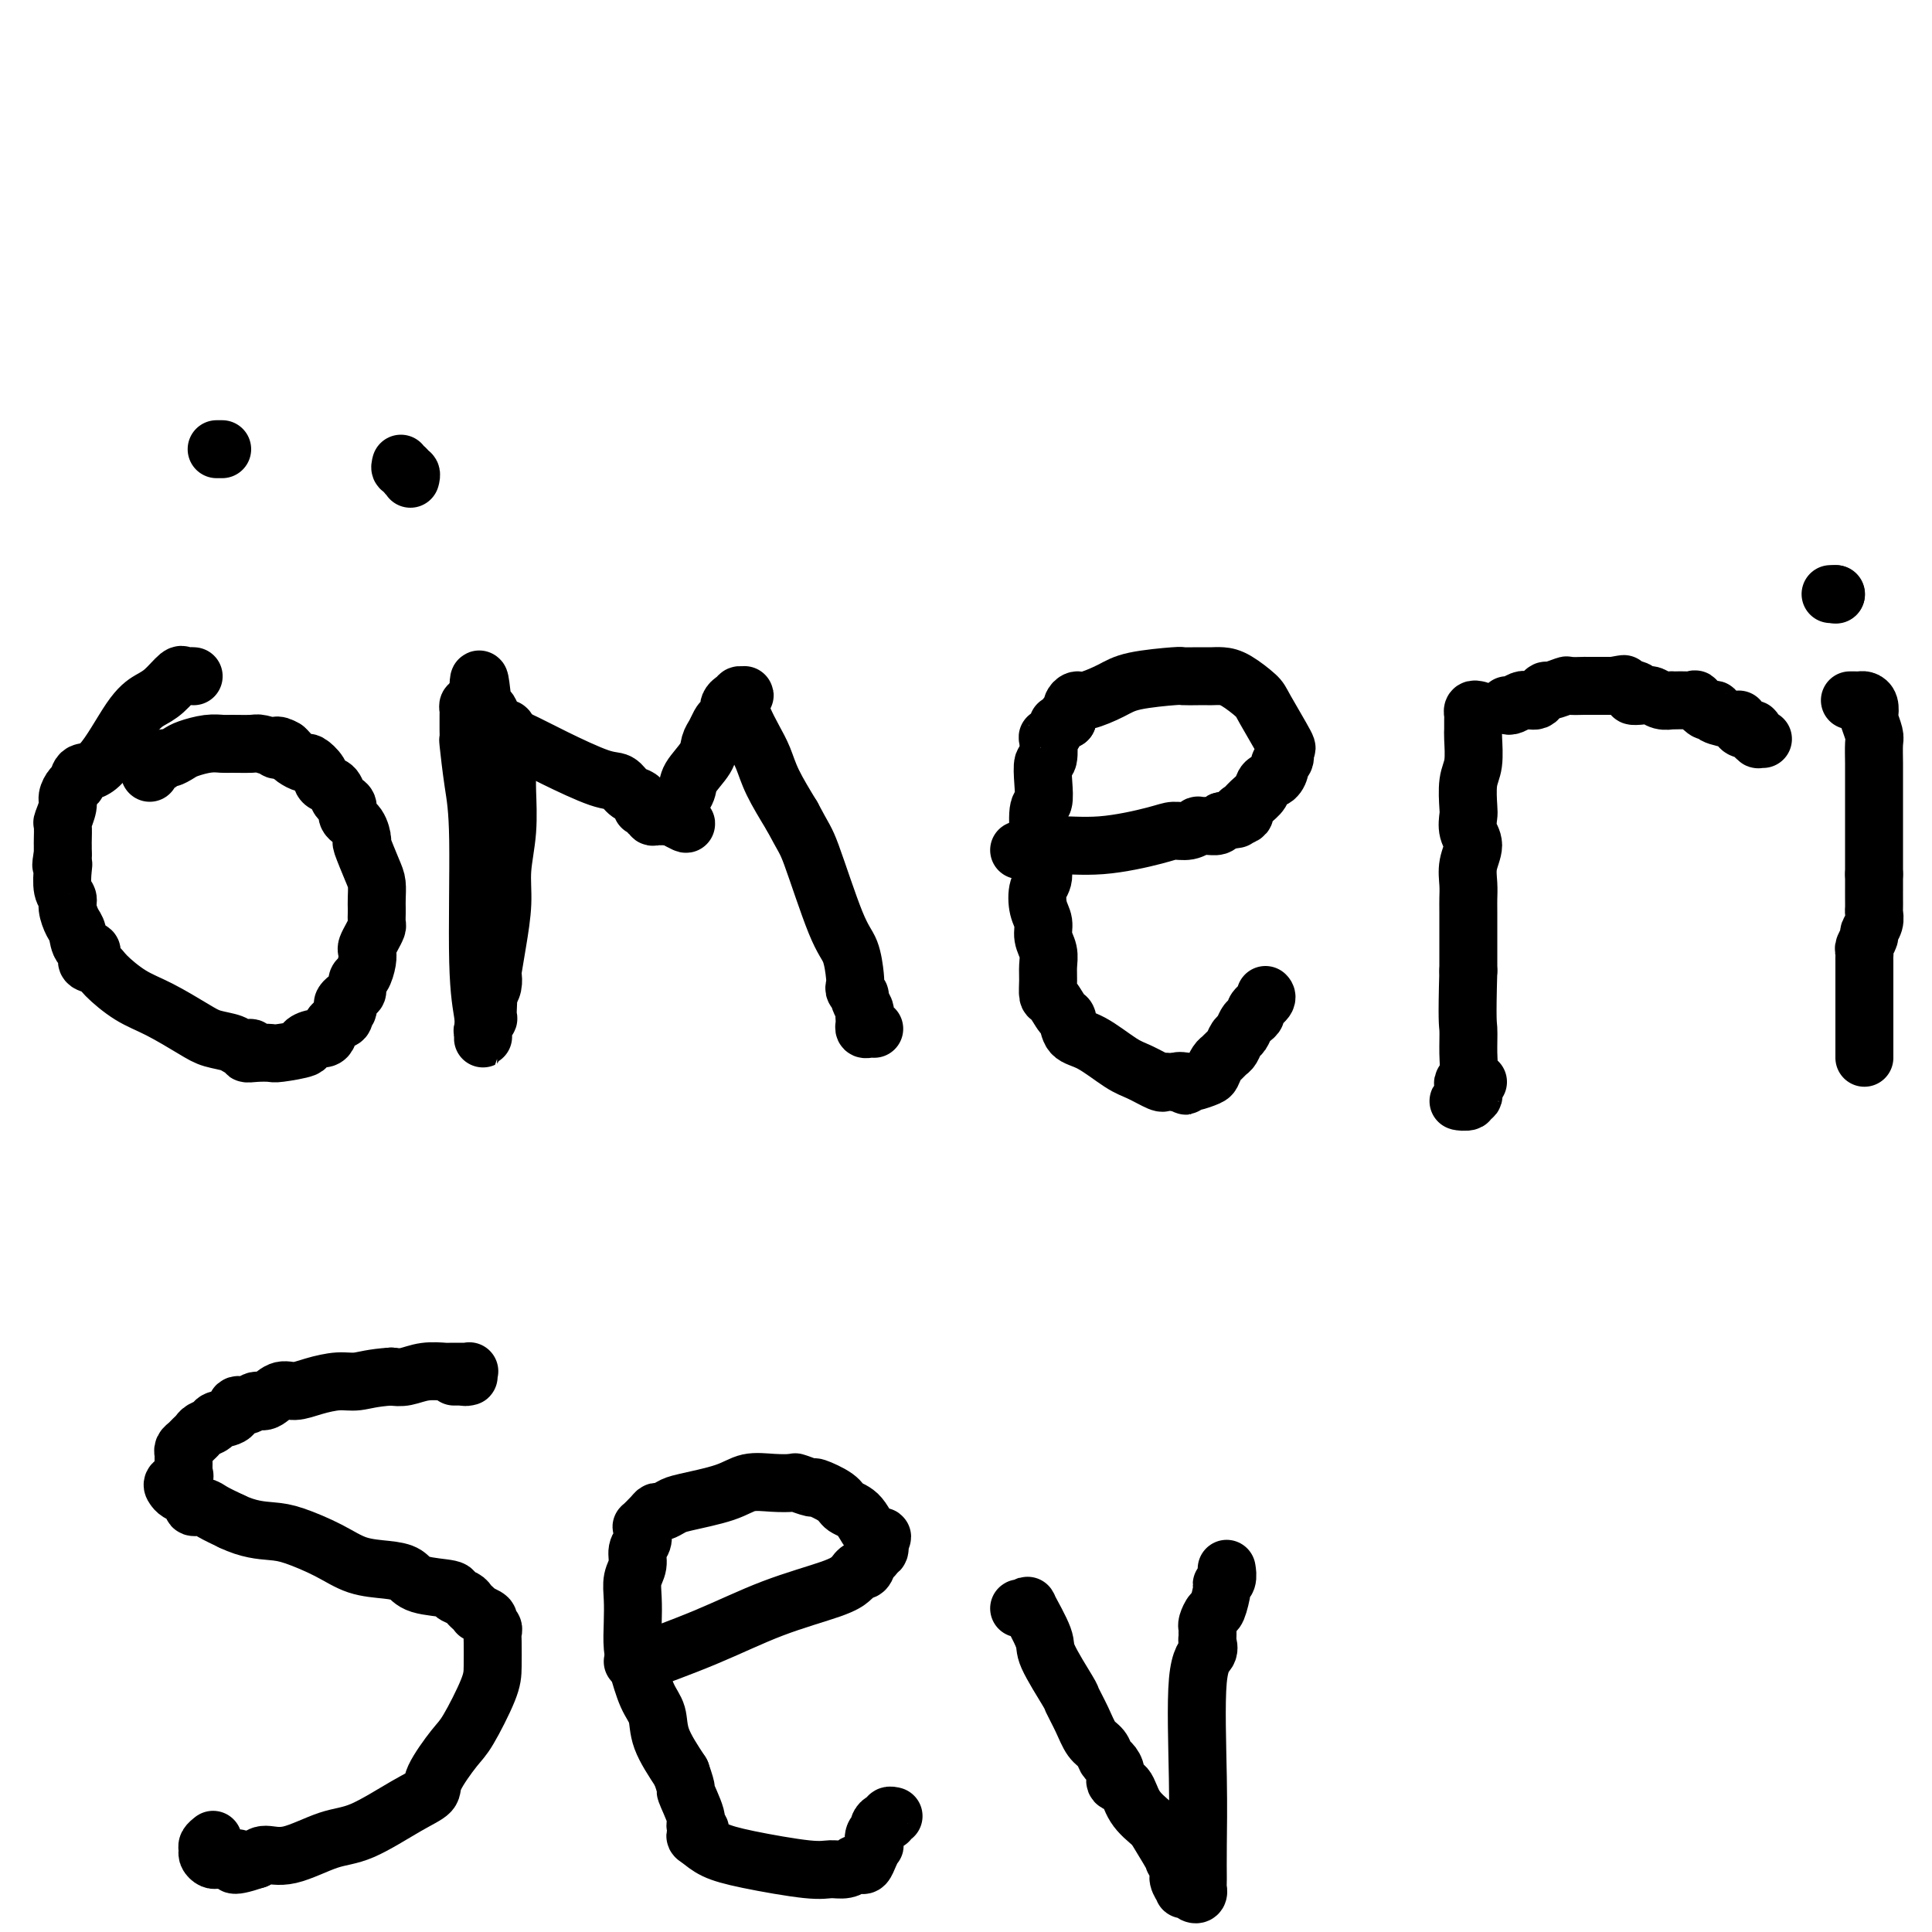 <svg viewBox='0 0 400 400' version='1.1' xmlns='http://www.w3.org/2000/svg' xmlns:xlink='http://www.w3.org/1999/xlink'><g fill='none' stroke='#000000' stroke-width='12' stroke-linecap='round' stroke-linejoin='round'><path d='M40,140c0.086,0.006 0.172,0.011 0,0c-0.172,-0.011 -0.601,-0.039 -1,0c-0.399,0.039 -0.768,0.146 -1,0c-0.232,-0.146 -0.326,-0.546 -1,0c-0.674,0.546 -1.928,2.039 -3,3c-1.072,0.961 -1.961,1.389 -3,2c-1.039,0.611 -2.229,1.406 -4,4c-1.771,2.594 -4.125,6.989 -6,9c-1.875,2.011 -3.272,1.640 -4,2c-0.728,0.360 -0.787,1.453 -1,2c-0.213,0.547 -0.579,0.550 -1,1c-0.421,0.450 -0.897,1.347 -1,2c-0.103,0.653 0.169,1.063 0,2c-0.169,0.937 -0.777,2.400 -1,3c-0.223,0.600 -0.060,0.336 0,1c0.060,0.664 0.016,2.256 0,3c-0.016,0.744 -0.005,0.641 0,1c0.005,0.359 0.002,1.179 0,2'/><path d='M13,177c-0.623,3.080 -0.182,2.280 0,2c0.182,-0.280 0.104,-0.041 0,1c-0.104,1.041 -0.235,2.882 0,4c0.235,1.118 0.835,1.512 1,2c0.165,0.488 -0.104,1.071 0,2c0.104,0.929 0.583,2.203 1,3c0.417,0.797 0.773,1.116 1,2c0.227,0.884 0.323,2.332 1,3c0.677,0.668 1.933,0.556 2,1c0.067,0.444 -1.055,1.443 -1,2c0.055,0.557 1.288,0.670 2,1c0.712,0.330 0.902,0.876 2,2c1.098,1.124 3.103,2.826 5,4c1.897,1.174 3.687,1.821 6,3c2.313,1.179 5.151,2.889 7,4c1.849,1.111 2.711,1.622 4,2c1.289,0.378 3.005,0.623 4,1c0.995,0.377 1.268,0.885 2,1c0.732,0.115 1.922,-0.165 2,0c0.078,0.165 -0.955,0.773 -1,1c-0.045,0.227 0.897,0.072 2,0c1.103,-0.072 2.368,-0.062 3,0c0.632,0.062 0.631,0.175 2,0c1.369,-0.175 4.107,-0.637 5,-1c0.893,-0.363 -0.060,-0.626 0,-1c0.060,-0.374 1.134,-0.860 2,-1c0.866,-0.140 1.525,0.065 2,0c0.475,-0.065 0.767,-0.399 1,-1c0.233,-0.601 0.409,-1.470 1,-2c0.591,-0.530 1.597,-0.723 2,-1c0.403,-0.277 0.201,-0.639 0,-1'/><path d='M71,210c2.216,-1.577 0.257,-1.520 0,-2c-0.257,-0.480 1.189,-1.497 2,-2c0.811,-0.503 0.988,-0.492 1,-1c0.012,-0.508 -0.141,-1.536 0,-2c0.141,-0.464 0.576,-0.365 1,-1c0.424,-0.635 0.835,-2.006 1,-3c0.165,-0.994 0.083,-1.613 0,-2c-0.083,-0.387 -0.166,-0.541 0,-1c0.166,-0.459 0.580,-1.222 1,-2c0.420,-0.778 0.844,-1.573 1,-2c0.156,-0.427 0.042,-0.488 0,-1c-0.042,-0.512 -0.013,-1.474 0,-2c0.013,-0.526 0.010,-0.615 0,-1c-0.010,-0.385 -0.027,-1.067 0,-2c0.027,-0.933 0.096,-2.116 0,-3c-0.096,-0.884 -0.359,-1.468 -1,-3c-0.641,-1.532 -1.659,-4.011 -2,-5c-0.341,-0.989 -0.003,-0.489 0,-1c0.003,-0.511 -0.328,-2.034 -1,-3c-0.672,-0.966 -1.685,-1.376 -2,-2c-0.315,-0.624 0.066,-1.462 0,-2c-0.066,-0.538 -0.580,-0.777 -1,-1c-0.420,-0.223 -0.747,-0.432 -1,-1c-0.253,-0.568 -0.434,-1.496 -1,-2c-0.566,-0.504 -1.517,-0.583 -2,-1c-0.483,-0.417 -0.496,-1.172 -1,-2c-0.504,-0.828 -1.497,-1.727 -2,-2c-0.503,-0.273 -0.516,0.082 -1,0c-0.484,-0.082 -1.438,-0.599 -2,-1c-0.562,-0.401 -0.732,-0.686 -1,-1c-0.268,-0.314 -0.634,-0.657 -1,-1'/><path d='M59,155c-2.044,-1.254 -2.155,-0.389 -2,0c0.155,0.389 0.576,0.300 0,0c-0.576,-0.300 -2.148,-0.813 -3,-1c-0.852,-0.187 -0.984,-0.047 -2,0c-1.016,0.047 -2.915,0.001 -4,0c-1.085,-0.001 -1.355,0.042 -2,0c-0.645,-0.042 -1.664,-0.170 -3,0c-1.336,0.170 -2.988,0.638 -4,1c-1.012,0.362 -1.386,0.619 -2,1c-0.614,0.381 -1.470,0.887 -2,1c-0.530,0.113 -0.734,-0.166 -1,0c-0.266,0.166 -0.593,0.776 -1,1c-0.407,0.224 -0.894,0.063 -1,0c-0.106,-0.063 0.168,-0.027 0,0c-0.168,0.027 -0.777,0.046 -1,0c-0.223,-0.046 -0.060,-0.157 0,0c0.060,0.157 0.016,0.581 0,1c-0.016,0.419 -0.005,0.834 0,1c0.005,0.166 0.002,0.083 0,0'/><path d='M101,151c0.552,-0.001 1.104,-0.002 1,0c-0.104,0.002 -0.865,0.006 -1,0c-0.135,-0.006 0.356,-0.022 1,0c0.644,0.022 1.441,0.081 2,0c0.559,-0.081 0.882,-0.304 1,0c0.118,0.304 0.033,1.135 0,2c-0.033,0.865 -0.013,1.766 0,3c0.013,1.234 0.018,2.802 0,4c-0.018,1.198 -0.060,2.026 0,4c0.060,1.974 0.223,5.093 0,8c-0.223,2.907 -0.830,5.600 -1,8c-0.170,2.400 0.099,4.505 0,7c-0.099,2.495 -0.565,5.378 -1,8c-0.435,2.622 -0.838,4.981 -1,6c-0.162,1.019 -0.082,0.697 0,1c0.082,0.303 0.166,1.229 0,2c-0.166,0.771 -0.583,1.385 -1,2'/><path d='M101,206c-0.620,7.875 -0.170,2.562 0,1c0.170,-1.562 0.060,0.628 0,2c-0.060,1.372 -0.069,1.927 0,2c0.069,0.073 0.215,-0.338 0,0c-0.215,0.338 -0.790,1.423 -1,2c-0.210,0.577 -0.055,0.646 0,1c0.055,0.354 0.011,0.994 0,1c-0.011,0.006 0.012,-0.621 0,-1c-0.012,-0.379 -0.059,-0.508 0,-1c0.059,-0.492 0.222,-1.345 0,-3c-0.222,-1.655 -0.830,-4.112 -1,-11c-0.170,-6.888 0.098,-18.206 0,-25c-0.098,-6.794 -0.562,-9.063 -1,-12c-0.438,-2.937 -0.849,-6.541 -1,-8c-0.151,-1.459 -0.040,-0.772 0,-1c0.040,-0.228 0.011,-1.370 0,-2c-0.011,-0.630 -0.004,-0.747 0,-1c0.004,-0.253 0.004,-0.642 0,-1c-0.004,-0.358 -0.012,-0.684 0,-1c0.012,-0.316 0.044,-0.621 0,-1c-0.044,-0.379 -0.166,-0.833 0,-1c0.166,-0.167 0.619,-0.048 1,0c0.381,0.048 0.691,0.024 1,0'/><path d='M99,146c0.027,-10.392 0.594,-2.873 1,0c0.406,2.873 0.652,1.099 1,1c0.348,-0.099 0.798,1.478 1,2c0.202,0.522 0.156,-0.012 0,0c-0.156,0.012 -0.423,0.571 0,1c0.423,0.429 1.537,0.728 2,1c0.463,0.272 0.274,0.516 1,1c0.726,0.484 2.368,1.208 4,2c1.632,0.792 3.253,1.651 6,3c2.747,1.349 6.621,3.187 9,4c2.379,0.813 3.265,0.600 4,1c0.735,0.400 1.320,1.414 2,2c0.680,0.586 1.454,0.744 2,1c0.546,0.256 0.863,0.608 1,1c0.137,0.392 0.093,0.822 0,1c-0.093,0.178 -0.236,0.104 0,0c0.236,-0.104 0.850,-0.238 1,0c0.150,0.238 -0.166,0.848 0,1c0.166,0.152 0.814,-0.156 1,0c0.186,0.156 -0.088,0.774 0,1c0.088,0.226 0.539,0.061 1,0c0.461,-0.061 0.932,-0.016 1,0c0.068,0.016 -0.266,0.005 0,0c0.266,-0.005 1.133,-0.002 2,0'/><path d='M139,169c6.119,3.403 1.416,0.410 0,-1c-1.416,-1.410 0.454,-1.238 1,-1c0.546,0.238 -0.233,0.541 0,0c0.233,-0.541 1.477,-1.926 2,-3c0.523,-1.074 0.325,-1.835 1,-3c0.675,-1.165 2.222,-2.733 3,-4c0.778,-1.267 0.787,-2.234 1,-3c0.213,-0.766 0.631,-1.333 1,-2c0.369,-0.667 0.687,-1.436 1,-2c0.313,-0.564 0.619,-0.924 1,-1c0.381,-0.076 0.837,0.133 1,0c0.163,-0.133 0.032,-0.609 0,-1c-0.032,-0.391 0.033,-0.697 0,-1c-0.033,-0.303 -0.166,-0.603 0,-1c0.166,-0.397 0.629,-0.892 1,-1c0.371,-0.108 0.649,0.171 1,0c0.351,-0.171 0.774,-0.792 1,-1c0.226,-0.208 0.256,-0.001 0,0c-0.256,0.001 -0.798,-0.202 -1,0c-0.202,0.202 -0.062,0.808 0,1c0.062,0.192 0.047,-0.032 0,0c-0.047,0.032 -0.127,0.319 0,1c0.127,0.681 0.462,1.754 1,3c0.538,1.246 1.278,2.664 2,4c0.722,1.336 1.425,2.591 2,4c0.575,1.409 1.021,2.974 2,5c0.979,2.026 2.489,4.513 4,7'/><path d='M164,169c2.503,4.753 2.762,4.636 4,8c1.238,3.364 3.455,10.211 5,14c1.545,3.789 2.418,4.521 3,6c0.582,1.479 0.873,3.705 1,5c0.127,1.295 0.090,1.660 0,2c-0.090,0.340 -0.234,0.654 0,1c0.234,0.346 0.847,0.723 1,1c0.153,0.277 -0.155,0.455 0,1c0.155,0.545 0.773,1.456 1,2c0.227,0.544 0.064,0.720 0,1c-0.064,0.280 -0.027,0.663 0,1c0.027,0.337 0.046,0.626 0,1c-0.046,0.374 -0.157,0.832 0,1c0.157,0.168 0.581,0.045 1,0c0.419,-0.045 0.834,-0.013 1,0c0.166,0.013 0.083,0.006 0,0'/><path d='M211,176c0.278,-0.002 0.555,-0.005 1,0c0.445,0.005 1.057,0.017 1,0c-0.057,-0.017 -0.783,-0.064 -1,0c-0.217,0.064 0.077,0.237 1,0c0.923,-0.237 2.477,-0.886 5,-1c2.523,-0.114 6.015,0.305 10,0c3.985,-0.305 8.464,-1.336 11,-2c2.536,-0.664 3.130,-0.963 4,-1c0.870,-0.037 2.015,0.187 3,0c0.985,-0.187 1.808,-0.785 2,-1c0.192,-0.215 -0.248,-0.047 0,0c0.248,0.047 1.182,-0.026 2,0c0.818,0.026 1.519,0.150 2,0c0.481,-0.150 0.740,-0.575 1,-1'/><path d='M253,170c6.256,-0.886 0.897,-0.100 0,0c-0.897,0.100 2.667,-0.487 4,-1c1.333,-0.513 0.436,-0.954 0,-1c-0.436,-0.046 -0.412,0.301 0,0c0.412,-0.301 1.211,-1.250 2,-2c0.789,-0.750 1.569,-1.300 2,-2c0.431,-0.700 0.512,-1.548 1,-2c0.488,-0.452 1.384,-0.508 2,-1c0.616,-0.492 0.953,-1.422 1,-2c0.047,-0.578 -0.198,-0.806 0,-1c0.198,-0.194 0.837,-0.354 1,-1c0.163,-0.646 -0.151,-1.777 0,-2c0.151,-0.223 0.767,0.462 0,-1c-0.767,-1.462 -2.916,-5.071 -4,-7c-1.084,-1.929 -1.102,-2.177 -2,-3c-0.898,-0.823 -2.676,-2.221 -4,-3c-1.324,-0.779 -2.194,-0.941 -3,-1c-0.806,-0.059 -1.547,-0.016 -2,0c-0.453,0.016 -0.617,0.007 -1,0c-0.383,-0.007 -0.985,-0.010 -2,0c-1.015,0.010 -2.443,0.035 -3,0c-0.557,-0.035 -0.243,-0.129 -2,0c-1.757,0.129 -5.585,0.483 -8,1c-2.415,0.517 -3.417,1.199 -5,2c-1.583,0.801 -3.748,1.720 -5,2c-1.252,0.280 -1.589,-0.080 -2,0c-0.411,0.080 -0.894,0.599 -1,1c-0.106,0.401 0.164,0.685 0,1c-0.164,0.315 -0.761,0.661 -1,1c-0.239,0.339 -0.119,0.669 0,1'/><path d='M221,149c-2.574,1.364 -2.009,0.773 -2,1c0.009,0.227 -0.537,1.273 -1,2c-0.463,0.727 -0.842,1.134 -1,1c-0.158,-0.134 -0.094,-0.810 0,0c0.094,0.810 0.217,3.105 0,4c-0.217,0.895 -0.776,0.391 -1,1c-0.224,0.609 -0.114,2.330 0,4c0.114,1.670 0.231,3.287 0,4c-0.231,0.713 -0.812,0.521 -1,2c-0.188,1.479 0.015,4.630 0,6c-0.015,1.370 -0.249,0.961 0,2c0.249,1.039 0.980,3.527 1,5c0.020,1.473 -0.670,1.930 -1,3c-0.330,1.070 -0.299,2.751 0,4c0.299,1.249 0.865,2.066 1,3c0.135,0.934 -0.160,1.984 0,3c0.160,1.016 0.777,1.996 1,3c0.223,1.004 0.052,2.031 0,3c-0.052,0.969 0.014,1.879 0,3c-0.014,1.121 -0.108,2.454 0,3c0.108,0.546 0.417,0.304 1,1c0.583,0.696 1.440,2.330 2,3c0.560,0.670 0.823,0.378 1,1c0.177,0.622 0.268,2.160 1,3c0.732,0.840 2.104,0.981 4,2c1.896,1.019 4.314,2.914 6,4c1.686,1.086 2.640,1.363 4,2c1.360,0.637 3.128,1.635 4,2c0.872,0.365 0.850,0.098 1,0c0.150,-0.098 0.471,-0.028 1,0c0.529,0.028 1.264,0.014 2,0'/><path d='M244,224c3.281,1.546 0.483,0.411 0,0c-0.483,-0.411 1.348,-0.098 2,0c0.652,0.098 0.125,-0.019 0,0c-0.125,0.019 0.152,0.174 1,0c0.848,-0.174 2.269,-0.677 3,-1c0.731,-0.323 0.773,-0.467 1,-1c0.227,-0.533 0.638,-1.456 1,-2c0.362,-0.544 0.674,-0.708 1,-1c0.326,-0.292 0.665,-0.712 1,-1c0.335,-0.288 0.667,-0.444 1,-1c0.333,-0.556 0.668,-1.511 1,-2c0.332,-0.489 0.661,-0.511 1,-1c0.339,-0.489 0.687,-1.444 1,-2c0.313,-0.556 0.592,-0.713 1,-1c0.408,-0.287 0.947,-0.704 1,-1c0.053,-0.296 -0.378,-0.472 0,-1c0.378,-0.528 1.565,-1.410 2,-2c0.435,-0.590 0.117,-0.890 0,-1c-0.117,-0.110 -0.033,-0.032 0,0c0.033,0.032 0.017,0.016 0,0'/><path d='M306,147c-0.423,-0.097 -0.846,-0.195 -1,0c-0.154,0.195 -0.040,0.681 0,1c0.040,0.319 0.007,0.470 0,1c-0.007,0.530 0.012,1.438 0,2c-0.012,0.562 -0.055,0.779 0,2c0.055,1.221 0.210,3.447 0,5c-0.210,1.553 -0.783,2.435 -1,4c-0.217,1.565 -0.076,3.815 0,5c0.076,1.185 0.087,1.307 0,2c-0.087,0.693 -0.272,1.957 0,3c0.272,1.043 1.001,1.864 1,3c-0.001,1.136 -0.732,2.586 -1,4c-0.268,1.414 -0.072,2.793 0,4c0.072,1.207 0.019,2.241 0,3c-0.019,0.759 -0.005,1.243 0,3c0.005,1.757 0.001,4.788 0,7c-0.001,2.212 -0.001,3.606 0,5'/><path d='M304,201c-0.305,10.825 -0.068,10.889 0,12c0.068,1.111 -0.034,3.271 0,5c0.034,1.729 0.205,3.027 0,4c-0.205,0.973 -0.785,1.620 -1,2c-0.215,0.380 -0.063,0.494 0,1c0.063,0.506 0.039,1.405 0,2c-0.039,0.595 -0.092,0.887 0,1c0.092,0.113 0.330,0.046 0,0c-0.330,-0.046 -1.227,-0.071 -1,0c0.227,0.071 1.578,0.240 2,0c0.422,-0.240 -0.084,-0.887 0,-1c0.084,-0.113 0.759,0.310 1,0c0.241,-0.310 0.047,-1.351 0,-2c-0.047,-0.649 0.054,-0.906 0,-1c-0.054,-0.094 -0.262,-0.025 0,0c0.262,0.025 0.994,0.007 1,0c0.006,-0.007 -0.712,-0.002 -1,0c-0.288,0.002 -0.144,0.001 0,0'/><path d='M312,146c0.218,0.113 0.436,0.226 1,0c0.564,-0.226 1.475,-0.792 2,-1c0.525,-0.208 0.665,-0.058 1,0c0.335,0.058 0.864,0.026 1,0c0.136,-0.026 -0.120,-0.044 0,0c0.120,0.044 0.618,0.152 1,0c0.382,-0.152 0.649,-0.562 1,-1c0.351,-0.438 0.785,-0.902 1,-1c0.215,-0.098 0.210,0.170 1,0c0.790,-0.170 2.375,-0.778 3,-1c0.625,-0.222 0.290,-0.060 1,0c0.710,0.060 2.466,0.016 3,0c0.534,-0.016 -0.155,-0.004 0,0c0.155,0.004 1.155,0.001 2,0c0.845,-0.001 1.535,-0.000 2,0c0.465,0.000 0.704,0.000 1,0c0.296,-0.000 0.648,-0.000 1,0'/><path d='M334,142c3.651,-0.664 1.779,-0.322 2,0c0.221,0.322 2.534,0.626 3,1c0.466,0.374 -0.915,0.818 -1,1c-0.085,0.182 1.125,0.101 2,0c0.875,-0.101 1.414,-0.223 2,0c0.586,0.223 1.220,0.792 2,1c0.780,0.208 1.705,0.056 2,0c0.295,-0.056 -0.042,-0.017 0,0c0.042,0.017 0.463,0.012 1,0c0.537,-0.012 1.190,-0.031 2,0c0.810,0.031 1.777,0.113 2,0c0.223,-0.113 -0.298,-0.420 0,0c0.298,0.420 1.414,1.566 2,2c0.586,0.434 0.640,0.154 1,0c0.360,-0.154 1.024,-0.182 1,0c-0.024,0.182 -0.737,0.575 0,1c0.737,0.425 2.923,0.884 4,1c1.077,0.116 1.044,-0.110 1,0c-0.044,0.110 -0.099,0.555 0,1c0.099,0.445 0.351,0.890 1,1c0.649,0.110 1.694,-0.114 2,0c0.306,0.114 -0.128,0.566 0,1c0.128,0.434 0.818,0.848 1,1c0.182,0.152 -0.143,0.041 0,0c0.143,-0.041 0.755,-0.012 1,0c0.245,0.012 0.122,0.006 0,0'/><path d='M46,93c-0.565,0.000 -1.131,0.000 -1,0c0.131,0.000 0.958,0.000 1,0c0.042,0.000 -0.702,0.000 -1,0c-0.298,0.000 -0.149,0.000 0,0'/><path d='M83,96c-0.121,0.455 -0.243,0.910 0,1c0.243,0.090 0.850,-0.186 1,0c0.150,0.186 -0.156,0.833 0,1c0.156,0.167 0.773,-0.147 1,0c0.227,0.147 0.065,0.756 0,1c-0.065,0.244 -0.032,0.122 0,0'/><path d='M383,145c0.332,-0.004 0.664,-0.008 1,0c0.336,0.008 0.678,0.028 1,0c0.322,-0.028 0.626,-0.102 1,0c0.374,0.102 0.818,0.382 1,1c0.182,0.618 0.101,1.575 0,2c-0.101,0.425 -0.223,0.318 0,1c0.223,0.682 0.792,2.154 1,3c0.208,0.846 0.056,1.067 0,2c-0.056,0.933 -0.015,2.579 0,4c0.015,1.421 0.004,2.618 0,5c-0.004,2.382 -0.001,5.949 0,8c0.001,2.051 0.000,2.586 0,4c-0.000,1.414 -0.000,3.707 0,6'/><path d='M388,181c0.000,5.074 0.001,3.260 0,3c-0.001,-0.260 -0.004,1.033 0,2c0.004,0.967 0.016,1.606 0,2c-0.016,0.394 -0.061,0.543 0,1c0.061,0.457 0.226,1.222 0,2c-0.226,0.778 -0.845,1.571 -1,2c-0.155,0.429 0.155,0.495 0,1c-0.155,0.505 -0.774,1.448 -1,2c-0.226,0.552 -0.061,0.712 0,1c0.061,0.288 0.016,0.704 0,1c-0.016,0.296 -0.004,0.473 0,1c0.004,0.527 0.001,1.406 0,2c-0.001,0.594 -0.000,0.903 0,2c0.000,1.097 0.000,2.980 0,4c-0.000,1.020 -0.000,1.176 0,2c0.000,0.824 0.000,2.314 0,3c-0.000,0.686 -0.000,0.566 0,1c0.000,0.434 0.000,1.422 0,2c-0.000,0.578 -0.000,0.747 0,1c0.000,0.253 0.000,0.590 0,1c-0.000,0.410 -0.000,0.893 0,1c0.000,0.107 0.000,-0.164 0,0c-0.000,0.164 -0.000,0.761 0,1c0.000,0.239 0.000,0.119 0,0'/><path d='M380,123c0.000,0.000 0.100,0.100 0.1,0.1'/><path d='M380,123c0.111,0.000 0.222,0.000 0,0c-0.222,0.000 -0.778,0.000 -1,0c-0.222,0.000 -0.111,0.000 0,0'/><path d='M94,285c0.586,0.001 1.171,0.001 1,0c-0.171,-0.001 -1.100,-0.004 -1,0c0.100,0.004 1.229,0.015 2,0c0.771,-0.015 1.184,-0.057 1,0c-0.184,0.057 -0.967,0.211 -1,0c-0.033,-0.211 0.682,-0.789 1,-1c0.318,-0.211 0.239,-0.057 0,0c-0.239,0.057 -0.639,0.015 -1,0c-0.361,-0.015 -0.683,-0.005 -1,0c-0.317,0.005 -0.630,0.005 -1,0c-0.370,-0.005 -0.798,-0.015 -1,0c-0.202,0.015 -0.178,0.056 -1,0c-0.822,-0.056 -2.491,-0.207 -4,0c-1.509,0.207 -2.860,0.774 -4,1c-1.140,0.226 -2.070,0.113 -3,0'/><path d='M81,285c-3.885,0.238 -5.596,0.832 -7,1c-1.404,0.168 -2.501,-0.091 -4,0c-1.499,0.091 -3.399,0.531 -5,1c-1.601,0.469 -2.904,0.967 -4,1c-1.096,0.033 -1.986,-0.399 -3,0c-1.014,0.399 -2.153,1.630 -3,2c-0.847,0.370 -1.400,-0.122 -2,0c-0.600,0.122 -1.245,0.859 -2,1c-0.755,0.141 -1.621,-0.313 -2,0c-0.379,0.313 -0.273,1.393 -1,2c-0.727,0.607 -2.289,0.740 -3,1c-0.711,0.260 -0.572,0.647 -1,1c-0.428,0.353 -1.425,0.672 -2,1c-0.575,0.328 -0.728,0.666 -1,1c-0.272,0.334 -0.661,0.666 -1,1c-0.339,0.334 -0.627,0.671 -1,1c-0.373,0.329 -0.833,0.652 -1,1c-0.167,0.348 -0.043,0.723 0,1c0.043,0.277 0.004,0.455 0,1c-0.004,0.545 0.027,1.455 0,2c-0.027,0.545 -0.110,0.723 0,1c0.110,0.277 0.414,0.652 0,1c-0.414,0.348 -1.546,0.670 -2,1c-0.454,0.330 -0.228,0.667 0,1c0.228,0.333 0.460,0.663 1,1c0.540,0.337 1.389,0.681 2,1c0.611,0.319 0.984,0.613 1,1c0.016,0.387 -0.326,0.867 0,1c0.326,0.133 1.318,-0.079 2,0c0.682,0.079 1.052,0.451 2,1c0.948,0.549 2.474,1.274 4,2'/><path d='M48,315c3.458,1.667 6.105,1.833 8,2c1.895,0.167 3.040,0.334 5,1c1.960,0.666 4.737,1.831 7,3c2.263,1.169 4.012,2.340 6,3c1.988,0.660 4.216,0.807 6,1c1.784,0.193 3.126,0.433 4,1c0.874,0.567 1.281,1.461 3,2c1.719,0.539 4.750,0.721 6,1c1.250,0.279 0.717,0.653 1,1c0.283,0.347 1.380,0.667 2,1c0.620,0.333 0.762,0.681 1,1c0.238,0.319 0.570,0.610 1,1c0.430,0.390 0.956,0.878 1,1c0.044,0.122 -0.395,-0.122 0,0c0.395,0.122 1.622,0.610 2,1c0.378,0.390 -0.095,0.680 0,1c0.095,0.320 0.757,0.668 1,1c0.243,0.332 0.066,0.649 0,1c-0.066,0.351 -0.021,0.737 0,2c0.021,1.263 0.019,3.402 0,5c-0.019,1.598 -0.055,2.654 -1,5c-0.945,2.346 -2.800,5.980 -4,8c-1.200,2.020 -1.744,2.426 -3,4c-1.256,1.574 -3.224,4.317 -4,6c-0.776,1.683 -0.359,2.305 -1,3c-0.641,0.695 -2.339,1.464 -5,3c-2.661,1.536 -6.285,3.840 -9,5c-2.715,1.160 -4.522,1.177 -7,2c-2.478,0.823 -5.629,2.452 -8,3c-2.371,0.548 -3.963,0.014 -5,0c-1.037,-0.014 -1.518,0.493 -2,1'/><path d='M53,385c-6.444,2.166 -4.552,0.581 -4,0c0.552,-0.581 -0.234,-0.159 -1,0c-0.766,0.159 -1.511,0.054 -2,0c-0.489,-0.054 -0.720,-0.056 -1,0c-0.280,0.056 -0.607,0.169 -1,0c-0.393,-0.169 -0.851,-0.620 -1,-1c-0.149,-0.380 0.012,-0.690 0,-1c-0.012,-0.310 -0.195,-0.622 0,-1c0.195,-0.378 0.770,-0.822 1,-1c0.230,-0.178 0.115,-0.089 0,0'/><path d='M131,344c0.228,0.030 0.456,0.059 1,0c0.544,-0.059 1.405,-0.207 1,0c-0.405,0.207 -2.078,0.771 0,0c2.078,-0.771 7.905,-2.875 13,-5c5.095,-2.125 9.459,-4.272 14,-6c4.541,-1.728 9.260,-3.037 12,-4c2.740,-0.963 3.500,-1.579 4,-2c0.500,-0.421 0.740,-0.647 1,-1c0.260,-0.353 0.542,-0.834 1,-1c0.458,-0.166 1.094,-0.019 1,0c-0.094,0.019 -0.916,-0.090 -1,0c-0.084,0.090 0.570,0.379 1,0c0.430,-0.379 0.637,-1.428 1,-2c0.363,-0.572 0.881,-0.669 1,-1c0.119,-0.331 -0.160,-0.897 0,-1c0.160,-0.103 0.760,0.256 1,0c0.240,-0.256 0.120,-1.128 0,-2'/><path d='M182,319c1.458,-1.557 0.103,-0.449 -1,-1c-1.103,-0.551 -1.953,-2.759 -3,-4c-1.047,-1.241 -2.292,-1.513 -3,-2c-0.708,-0.487 -0.880,-1.188 -2,-2c-1.120,-0.812 -3.186,-1.734 -4,-2c-0.814,-0.266 -0.374,0.123 -1,0c-0.626,-0.123 -2.319,-0.759 -3,-1c-0.681,-0.241 -0.350,-0.086 -1,0c-0.650,0.086 -2.281,0.103 -4,0c-1.719,-0.103 -3.525,-0.325 -5,0c-1.475,0.325 -2.619,1.197 -5,2c-2.381,0.803 -5.999,1.537 -8,2c-2.001,0.463 -2.386,0.653 -3,1c-0.614,0.347 -1.457,0.849 -2,1c-0.543,0.151 -0.787,-0.048 -1,0c-0.213,0.048 -0.396,0.345 -1,1c-0.604,0.655 -1.630,1.669 -2,2c-0.370,0.331 -0.084,-0.021 0,0c0.084,0.021 -0.034,0.417 0,1c0.034,0.583 0.219,1.355 0,2c-0.219,0.645 -0.843,1.164 -1,2c-0.157,0.836 0.154,1.988 0,3c-0.154,1.012 -0.771,1.885 -1,3c-0.229,1.115 -0.070,2.472 0,4c0.070,1.528 0.050,3.226 0,5c-0.050,1.774 -0.132,3.623 0,5c0.132,1.377 0.477,2.280 1,4c0.523,1.720 1.223,4.255 2,6c0.777,1.745 1.632,2.701 2,4c0.368,1.299 0.248,2.943 1,5c0.752,2.057 2.376,4.529 4,7'/><path d='M141,367c1.646,4.654 0.763,3.289 1,4c0.237,0.711 1.596,3.499 2,5c0.404,1.501 -0.147,1.715 0,2c0.147,0.285 0.993,0.642 1,1c0.007,0.358 -0.826,0.716 -1,1c-0.174,0.284 0.312,0.492 1,1c0.688,0.508 1.577,1.314 3,2c1.423,0.686 3.380,1.252 7,2c3.620,0.748 8.902,1.679 12,2c3.098,0.321 4.010,0.033 5,0c0.990,-0.033 2.058,0.189 3,0c0.942,-0.189 1.758,-0.788 2,-1c0.242,-0.212 -0.089,-0.037 0,0c0.089,0.037 0.599,-0.065 1,0c0.401,0.065 0.695,0.298 1,0c0.305,-0.298 0.622,-1.127 1,-2c0.378,-0.873 0.819,-1.792 1,-2c0.181,-0.208 0.104,0.294 0,0c-0.104,-0.294 -0.234,-1.384 0,-2c0.234,-0.616 0.832,-0.757 1,-1c0.168,-0.243 -0.095,-0.587 0,-1c0.095,-0.413 0.548,-0.895 1,-1c0.452,-0.105 0.905,0.168 1,0c0.095,-0.168 -0.167,-0.776 0,-1c0.167,-0.224 0.762,-0.064 1,0c0.238,0.064 0.119,0.032 0,0'/><path d='M211,333c0.556,-0.003 1.113,-0.006 1,0c-0.113,0.006 -0.894,0.022 -1,0c-0.106,-0.022 0.465,-0.082 1,0c0.535,0.082 1.033,0.306 1,0c-0.033,-0.306 -0.599,-1.143 0,0c0.599,1.143 2.363,4.265 3,6c0.637,1.735 0.148,2.082 1,4c0.852,1.918 3.044,5.405 4,7c0.956,1.595 0.676,1.296 1,2c0.324,0.704 1.252,2.412 2,4c0.748,1.588 1.315,3.058 2,4c0.685,0.942 1.488,1.356 2,2c0.512,0.644 0.732,1.518 1,2c0.268,0.482 0.584,0.572 1,1c0.416,0.428 0.932,1.195 1,2c0.068,0.805 -0.312,1.649 0,2c0.312,0.351 1.315,0.210 2,1c0.685,0.790 1.053,2.511 2,4c0.947,1.489 2.474,2.744 4,4'/><path d='M239,378c5.172,8.450 4.103,7.073 4,7c-0.103,-0.073 0.760,1.156 1,2c0.240,0.844 -0.143,1.301 0,2c0.143,0.699 0.813,1.638 1,2c0.187,0.362 -0.107,0.145 0,0c0.107,-0.145 0.617,-0.220 1,0c0.383,0.220 0.638,0.736 1,1c0.362,0.264 0.829,0.278 1,0c0.171,-0.278 0.046,-0.847 0,-1c-0.046,-0.153 -0.014,0.111 0,0c0.014,-0.111 0.011,-0.596 0,-2c-0.011,-1.404 -0.031,-3.728 0,-7c0.031,-3.272 0.114,-7.493 0,-14c-0.114,-6.507 -0.423,-15.302 0,-20c0.423,-4.698 1.578,-5.301 2,-6c0.422,-0.699 0.112,-1.496 0,-2c-0.112,-0.504 -0.027,-0.717 0,-1c0.027,-0.283 -0.004,-0.636 0,-1c0.004,-0.364 0.044,-0.739 0,-1c-0.044,-0.261 -0.170,-0.409 0,-1c0.170,-0.591 0.638,-1.624 1,-2c0.362,-0.376 0.619,-0.094 1,-1c0.381,-0.906 0.887,-3.000 1,-4c0.113,-1.000 -0.165,-0.907 0,-1c0.165,-0.093 0.775,-0.371 1,-1c0.225,-0.629 0.064,-1.608 0,-2c-0.064,-0.392 -0.032,-0.196 0,0'/></g>
</svg>